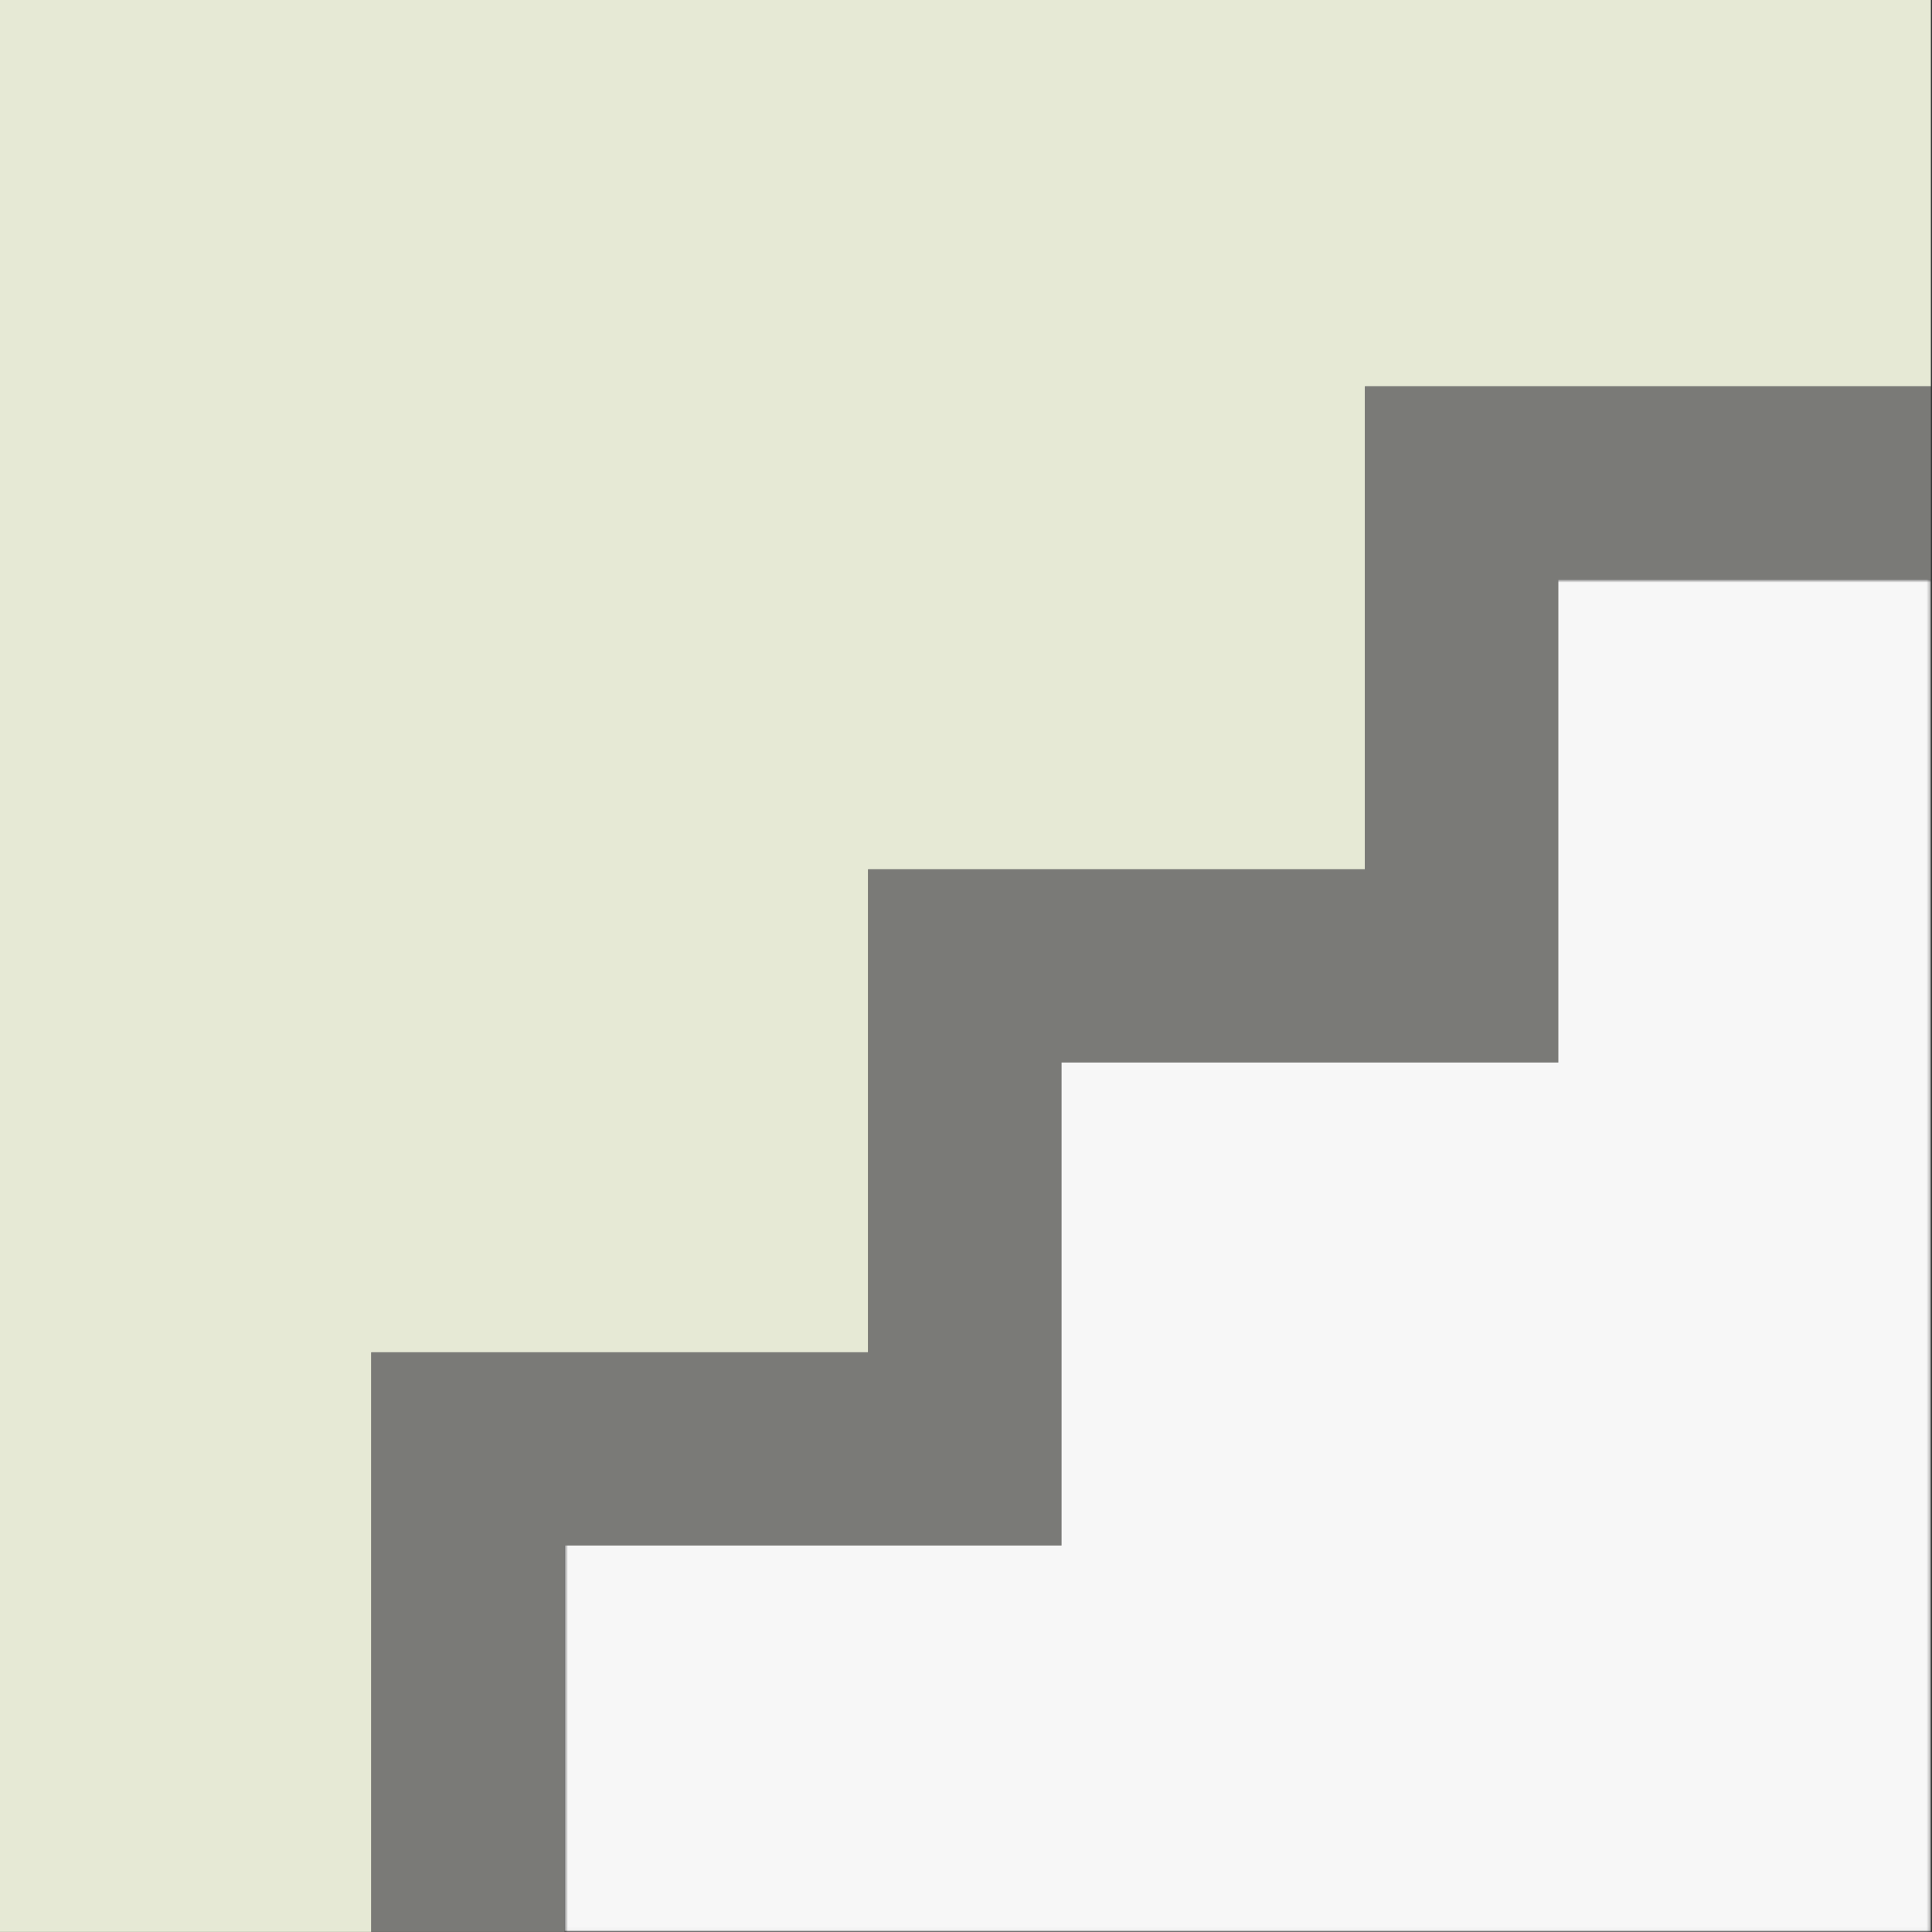 <svg width="529" height="529" viewBox="0 0 529 529" fill="none" xmlns="http://www.w3.org/2000/svg"><rect x="0" y="0" width="529" height="529" fill="#333333" stroke="none"/><g clip-path="url(#clip0_3_56)"><path d="M0 -0V528.979H101.691V370.279H237.735V238.028H373.779V105.779H528.685V-0H0Z" fill="#e6e9d5" class=""></path><path d="M373.779 105.779V238.029H237.735V370.279H101.691V528.979H154.592V423.179H290.636V290.929H426.678V158.678H528.685V105.779H373.779Z" fill="#7a7a77" class=""></path><mask id="mask0_3_56" style="mask-type:luminance" maskUnits="userSpaceOnUse" x="0" y="0" width="529" height="529"><path d="M0 0H529V529H0V0Z" fill="#f7f7f7" class=""></path></mask><g mask="url(#mask0_3_56)"><mask id="mask1_3_56" style="mask-type:luminance" maskUnits="userSpaceOnUse" x="154" y="158" width="375" height="371"><path d="M154.604 158.673H528.687V528.973H154.604V158.673Z" fill="#f7f7f7" class=""></path></mask><g mask="url(#mask1_3_56)"><path d="M528.687 158.673V528.973H154.605V423.173H290.637V290.923H426.669V158.673H528.687Z" fill="#f7f7f7" class=""></path></g></g></g></svg>